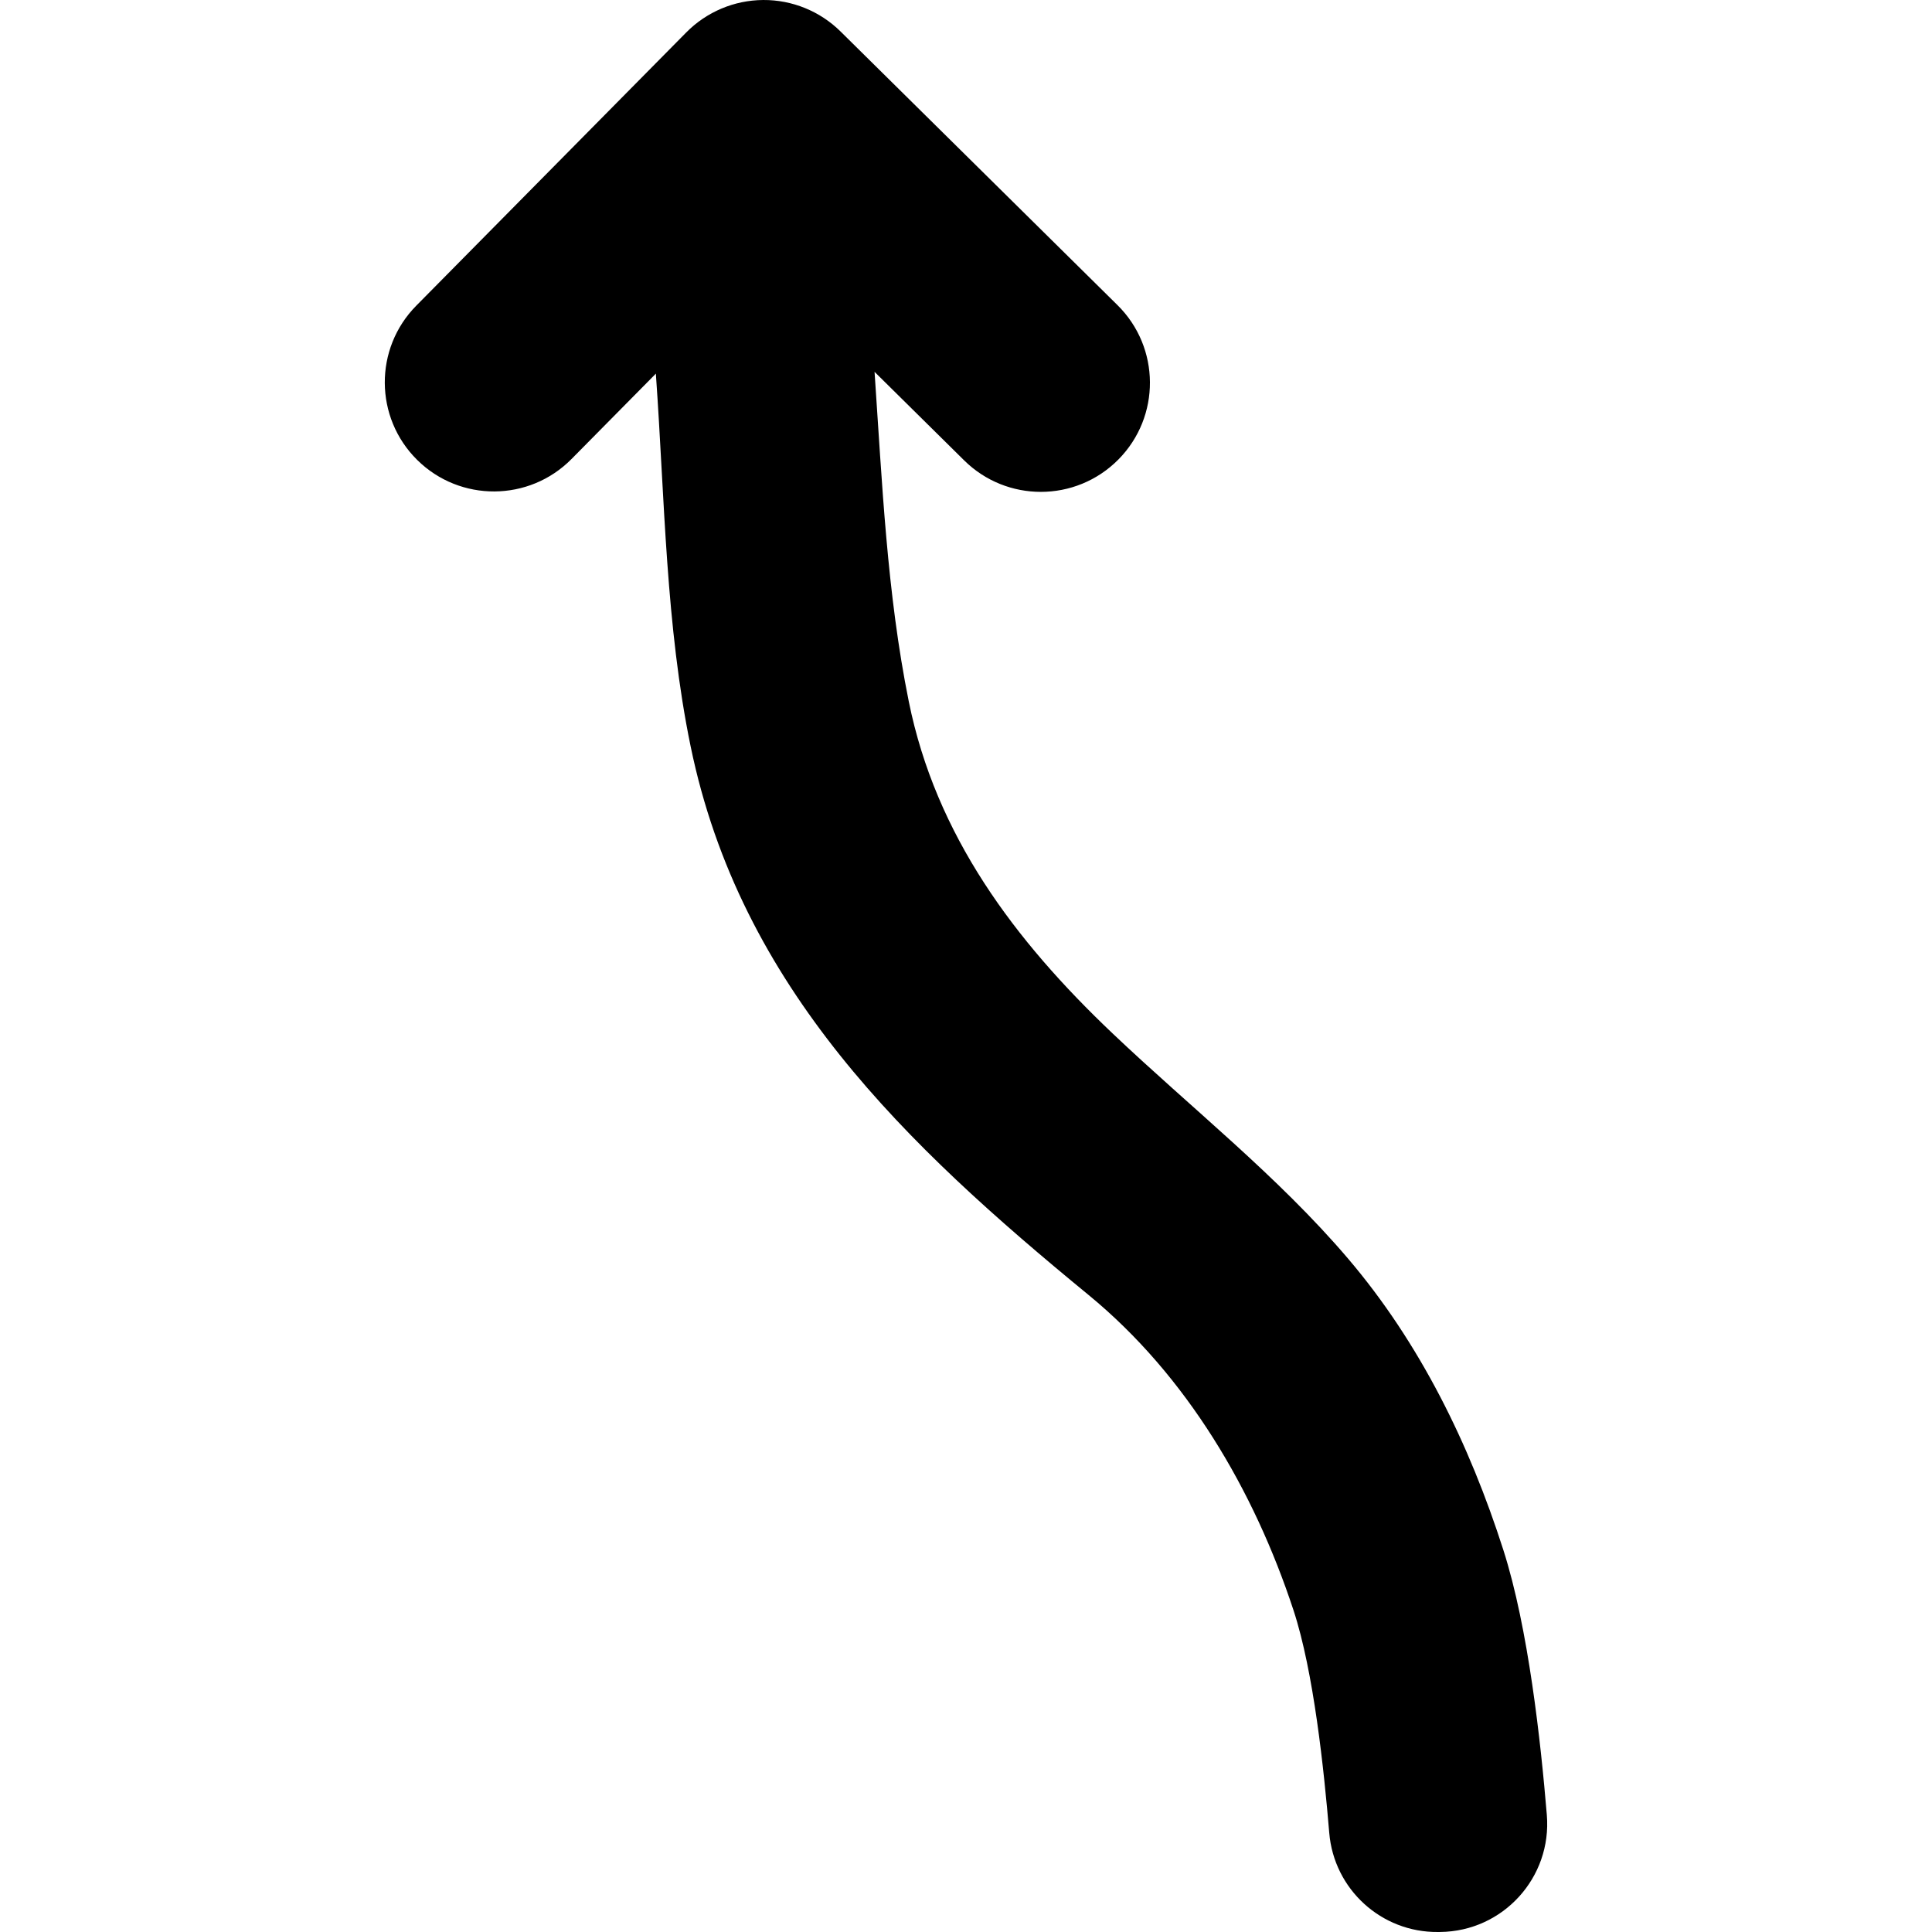 <?xml version="1.0" encoding="iso-8859-1"?>
<!-- Generator: Adobe Illustrator 16.0.0, SVG Export Plug-In . SVG Version: 6.00 Build 0)  -->
<!DOCTYPE svg PUBLIC "-//W3C//DTD SVG 1.1//EN" "http://www.w3.org/Graphics/SVG/1.1/DTD/svg11.dtd">
<svg version="1.1" id="Capa_1" xmlns="http://www.w3.org/2000/svg" xmlns:xlink="http://www.w3.org/1999/xlink" x="0px" y="0px"
	 width="929.663px" height="929.663px" viewBox="0 0 929.663 929.663" style="enable-background:new 0 0 929.663 929.663;"
	 xml:space="preserve">
<g>
	<path d="M500.84,236.683c13.541,0,27.078-5.207,37.347-15.6c20.379-20.625,20.18-53.866-0.445-74.245L404.471,15.155
		c-9.905-9.786-23.325-15.244-37.215-15.154c-13.923,0.083-27.244,5.695-37.03,15.599L200.314,147.08
		c-20.379,20.625-20.18,53.866,0.445,74.245c20.625,20.379,53.866,20.18,74.245-0.445l40.618-41.108
		c0.021,0.464,0.028,0.927,0.062,1.394c4.178,59.008,4.668,119.832,16.633,177.931c23.938,116.232,103.705,191.961,191.489,264.024
		c47.292,38.823,79.66,94.122,98.602,151.673c9.765,29.669,14.714,77.115,17.215,107.157c2.261,27.161,25.08,47.978,52.334,47.709
		l1.061-0.011c30.229-0.298,53.811-26.211,51.305-56.336c-2.92-35.149-8.857-89.827-20.924-127.489
		c-16.283-50.821-40.016-99.463-74.767-140.245c-33.993-39.893-75.456-72.403-113.338-108.373
		c-47.091-44.713-84.977-95.161-98.005-159.719c-10.541-52.231-12.789-105.215-16.461-158.562l43.117,42.604
		C474.174,231.638,487.509,236.683,500.84,236.683z"/>
</g>
<g>
</g>
<g>
</g>
<g>
</g>
<g>
</g>
<g>
</g>
<g>
</g>
<g>
</g>
<g>
</g>
<g>
</g>
<g>
</g>
<g>
</g>
<g>
</g>
<g>
</g>
<g>
</g>
<g>
</g>
</svg>

